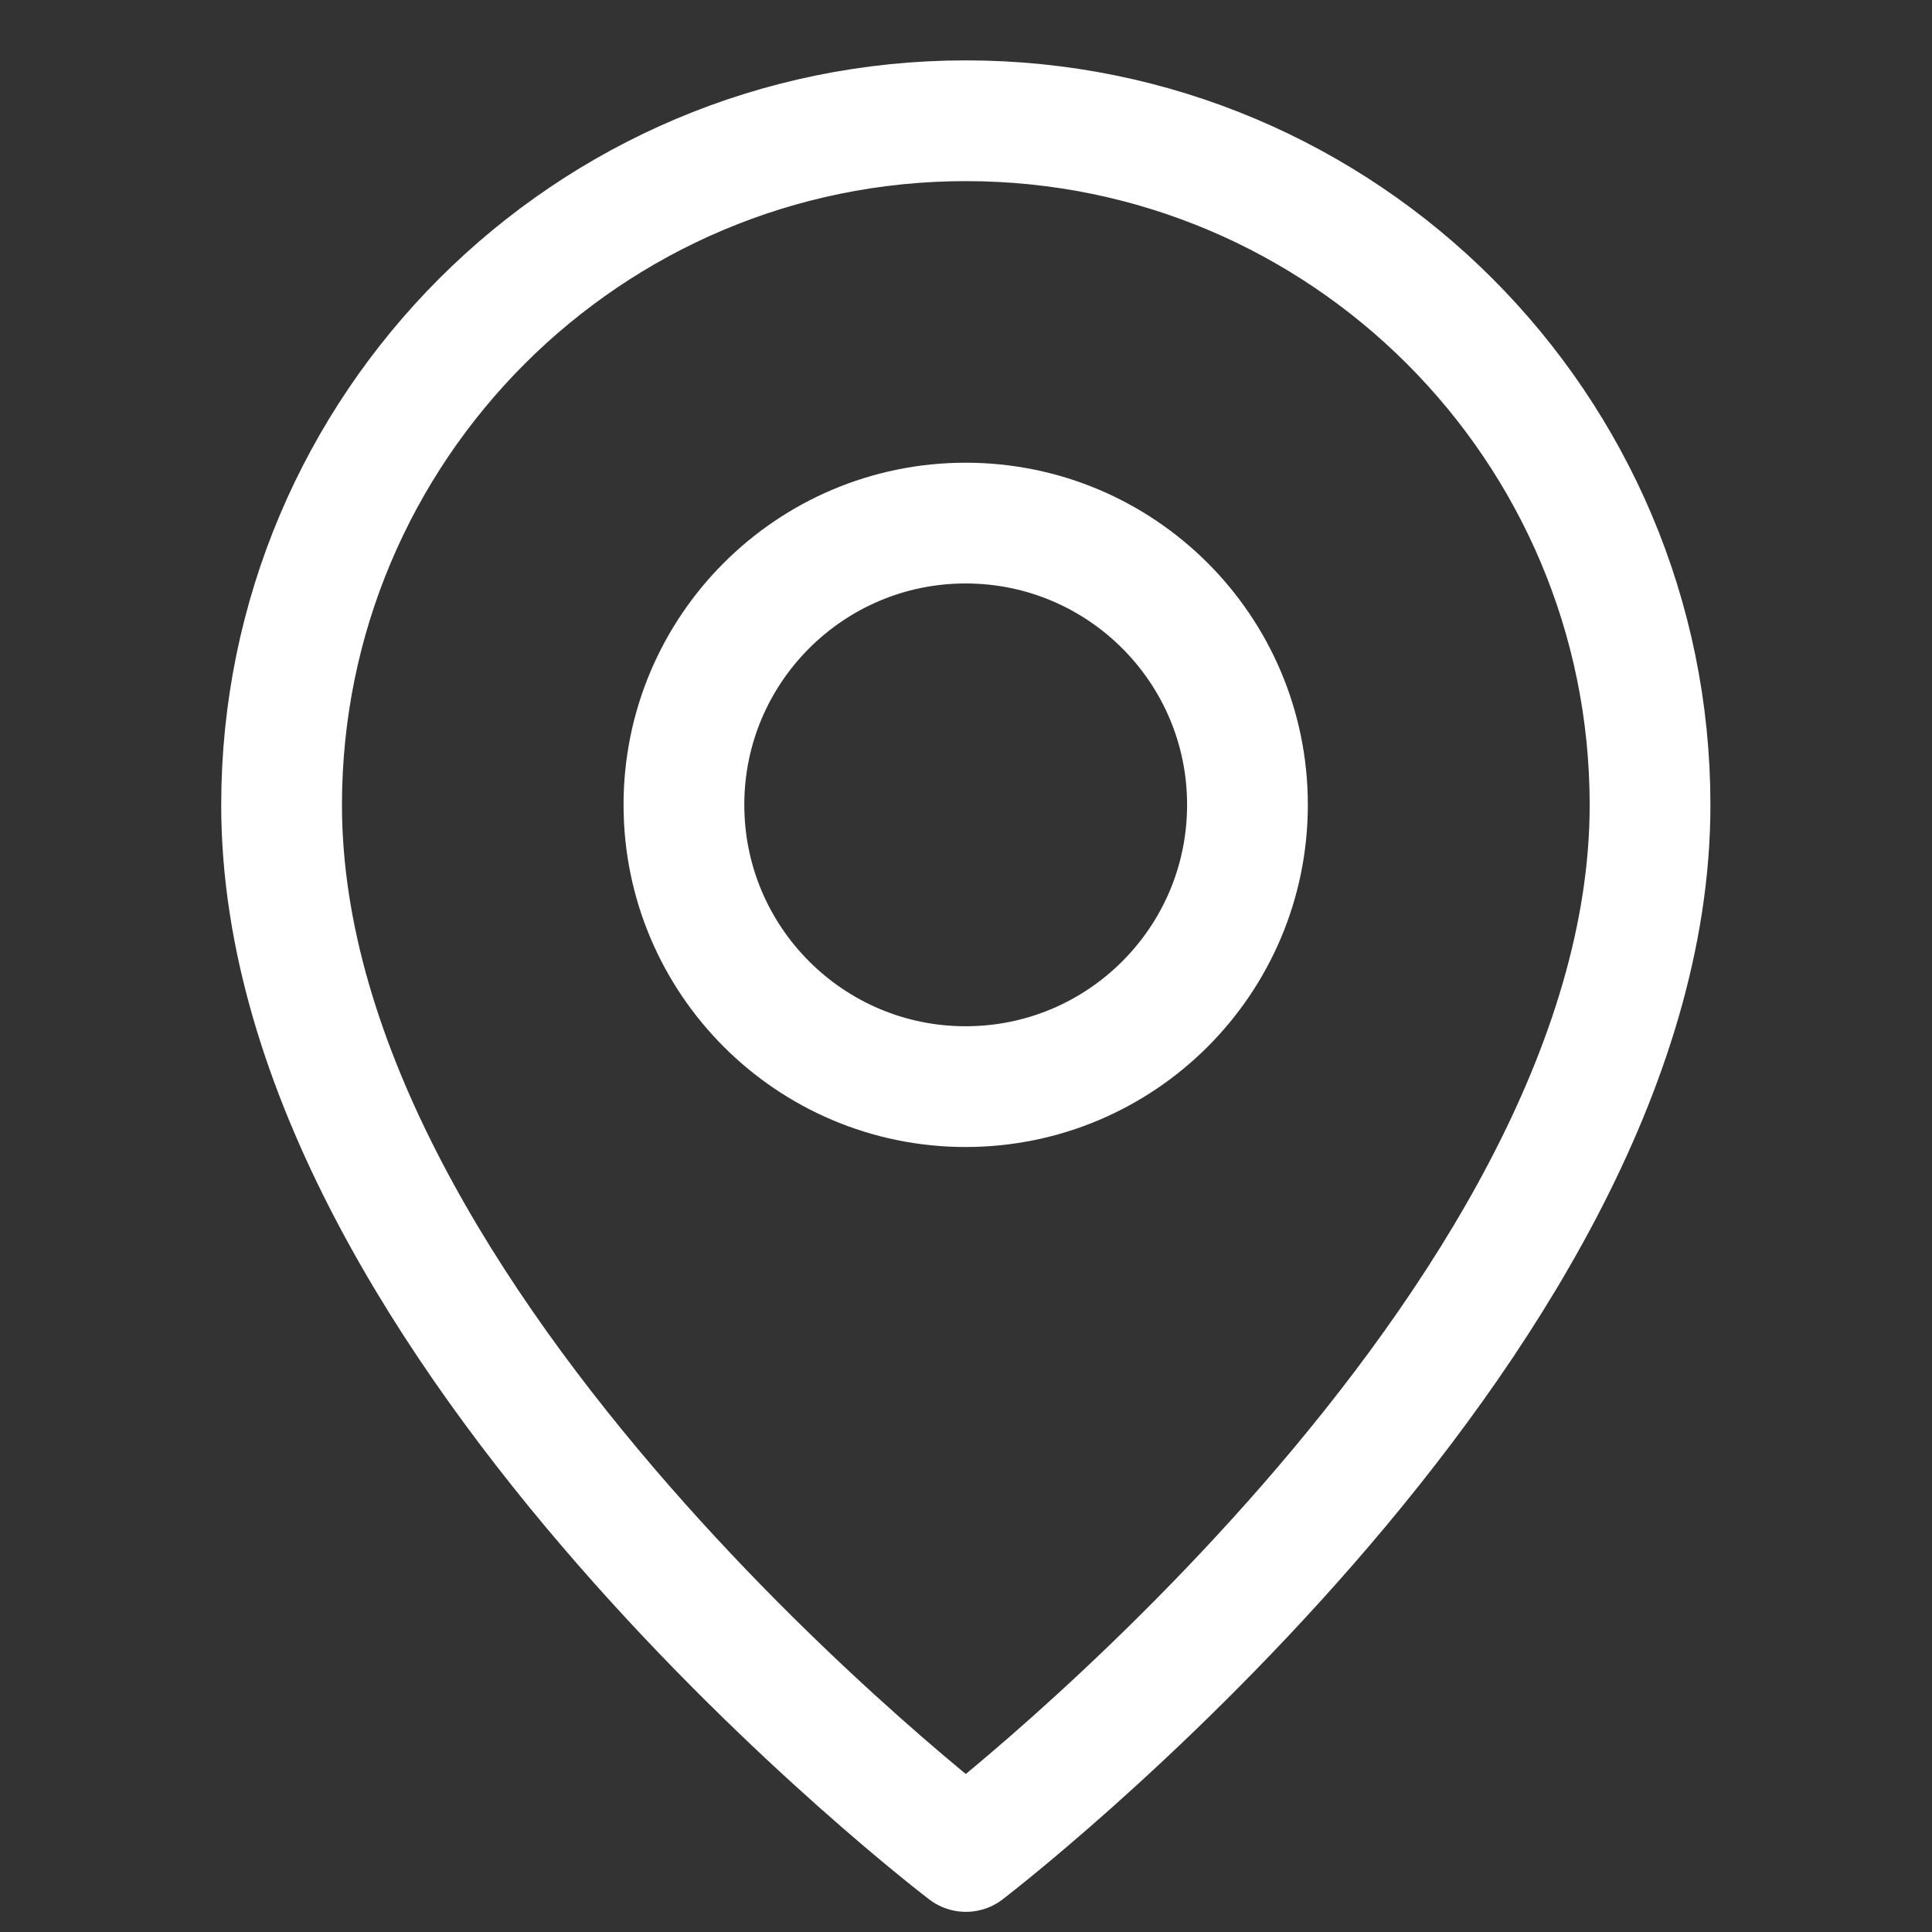 <svg width="16" height="16" viewBox="0 0 16 16" fill="none" xmlns="http://www.w3.org/2000/svg">
<rect x="0" y="0" width="16" height="16" fill="#333333" stroke="none"/>
<path d="M13.665 6.667C13.665 11 7.999 15.333 7.999 15.333C7.999 15.333 2.332 11.021 2.332 6.667C2.332 3.537 4.869 1 7.999 1C11.128 1 13.665 3.537 13.665 6.667Z" stroke="white" stroke-miterlimit="10" stroke-linecap="round" stroke-linejoin="round"/>
<path d="M7.997 8.999C9.286 8.999 10.331 7.954 10.331 6.665C10.331 5.377 9.286 4.332 7.997 4.332C6.709 4.332 5.664 5.377 5.664 6.665C5.664 7.954 6.709 8.999 7.997 8.999Z" stroke="white" stroke-miterlimit="10" stroke-linecap="round" stroke-linejoin="round"/>
</svg>
